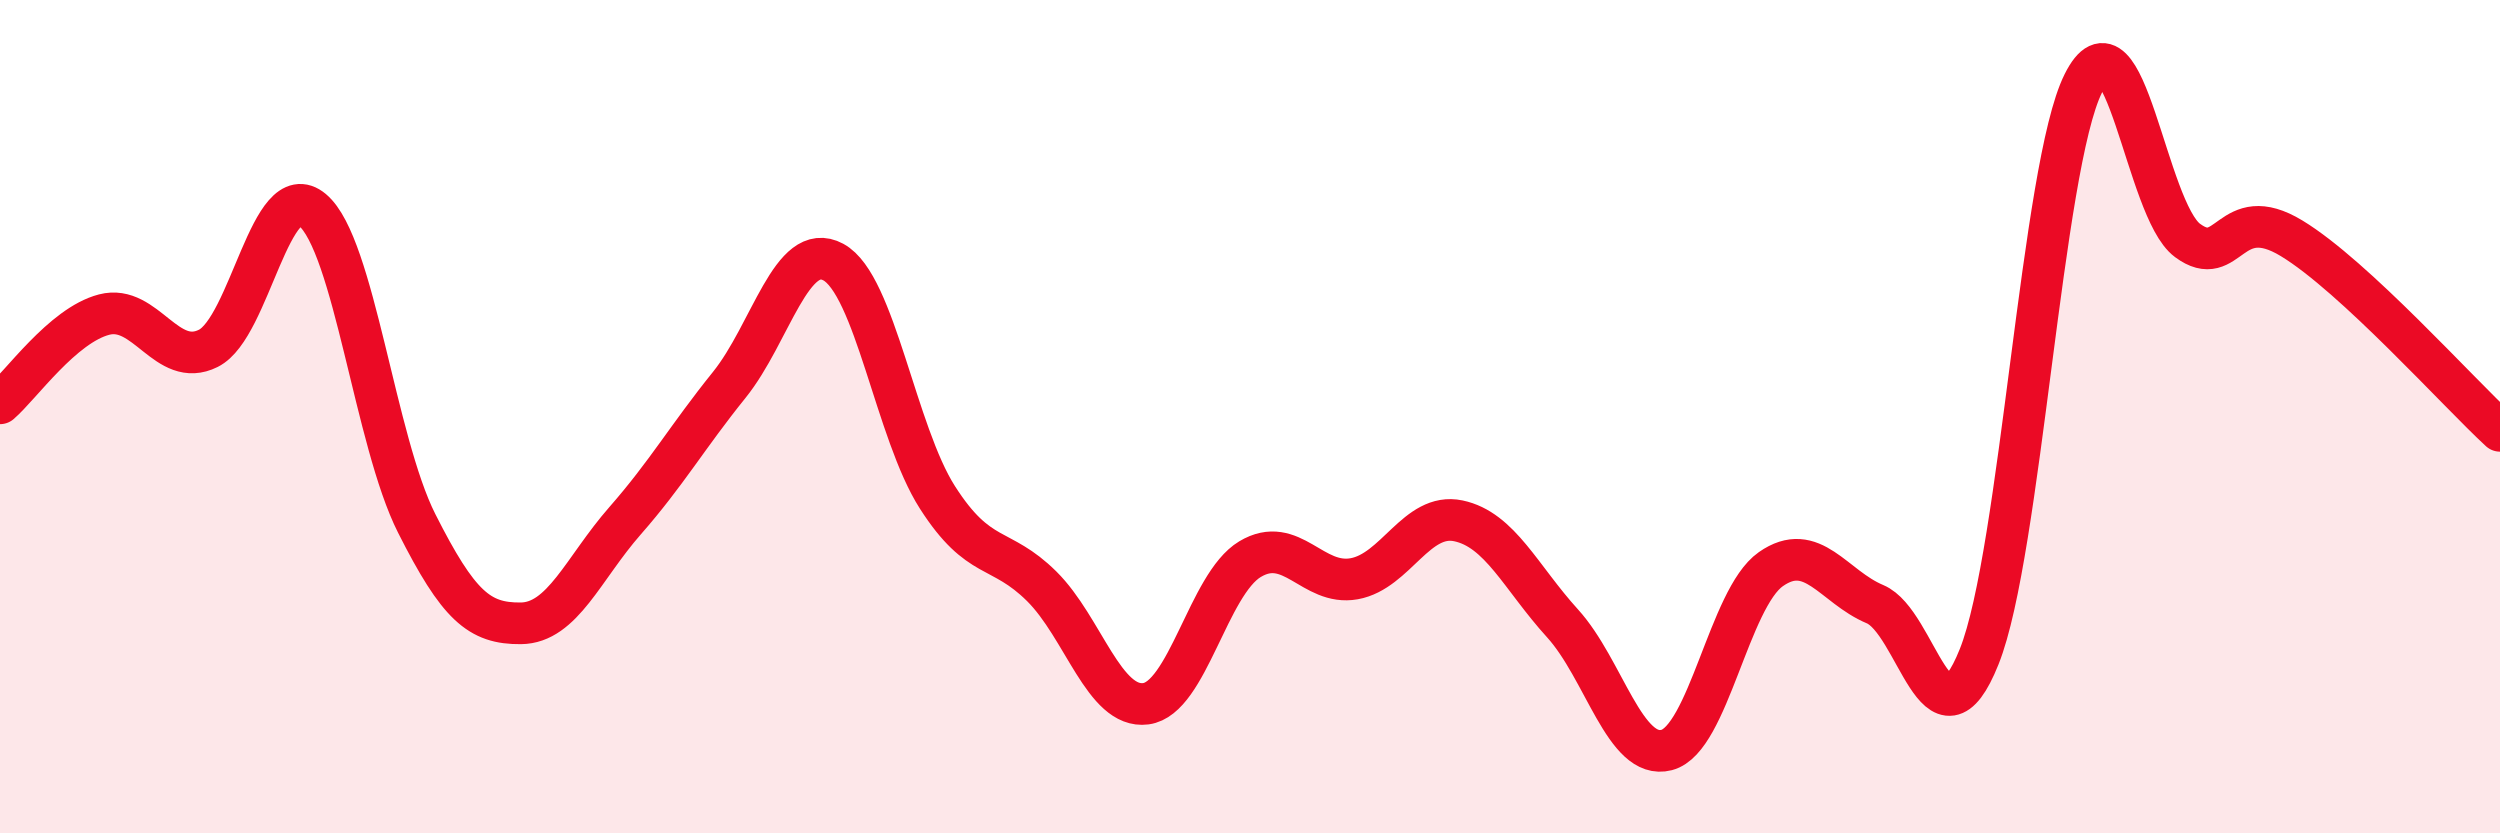 
    <svg width="60" height="20" viewBox="0 0 60 20" xmlns="http://www.w3.org/2000/svg">
      <path
        d="M 0,9.68 C 0.5,9.25 1.5,7.81 2.5,7.55 C 3.5,7.29 4,8.86 5,8.36 C 6,7.86 6.5,4.2 7.5,5.04 C 8.5,5.88 9,10.58 10,12.56 C 11,14.54 11.5,14.97 12.5,14.96 C 13.5,14.95 14,13.64 15,12.5 C 16,11.36 16.5,10.48 17.5,9.24 C 18.5,8 19,5.75 20,6.29 C 21,6.83 21.5,10.38 22.5,11.94 C 23.5,13.5 24,13.08 25,14.07 C 26,15.06 26.5,17.02 27.5,16.89 C 28.5,16.76 29,14.02 30,13.42 C 31,12.82 31.5,14.07 32.5,13.89 C 33.5,13.71 34,12.29 35,12.5 C 36,12.71 36.5,13.86 37.5,14.96 C 38.5,16.06 39,18.26 40,18 C 41,17.74 41.5,14.36 42.5,13.66 C 43.5,12.96 44,14.08 45,14.5 C 46,14.92 46.5,18.26 47.5,15.76 C 48.5,13.26 49,4 50,2 C 51,0 51.5,5.03 52.5,5.77 C 53.5,6.51 53.5,4.81 55,5.72 C 56.5,6.63 59,9.42 60,10.34L60 20L0 20Z"
        fill="#EB0A25"
        opacity="0.1"
        stroke-linecap="round"
        stroke-linejoin="round"
      />
      <path
        d="M 0,9.68 C 0.5,9.25 1.5,7.81 2.5,7.55 C 3.5,7.29 4,8.86 5,8.36 C 6,7.86 6.5,4.2 7.5,5.04 C 8.5,5.88 9,10.58 10,12.56 C 11,14.54 11.5,14.97 12.5,14.96 C 13.5,14.95 14,13.64 15,12.5 C 16,11.36 16.5,10.48 17.5,9.24 C 18.5,8 19,5.75 20,6.29 C 21,6.83 21.5,10.38 22.5,11.94 C 23.5,13.5 24,13.08 25,14.07 C 26,15.06 26.5,17.02 27.5,16.89 C 28.5,16.76 29,14.02 30,13.42 C 31,12.82 31.5,14.07 32.5,13.89 C 33.5,13.71 34,12.29 35,12.5 C 36,12.71 36.5,13.86 37.5,14.96 C 38.5,16.06 39,18.26 40,18 C 41,17.74 41.5,14.36 42.5,13.66 C 43.5,12.96 44,14.08 45,14.5 C 46,14.92 46.5,18.26 47.5,15.76 C 48.5,13.26 49,4 50,2 C 51,0 51.5,5.03 52.5,5.77 C 53.5,6.51 53.5,4.81 55,5.72 C 56.5,6.63 59,9.42 60,10.34"
        stroke="#EB0A25"
        stroke-width="1"
        fill="none"
        stroke-linecap="round"
        stroke-linejoin="round"
      />
    </svg>
  